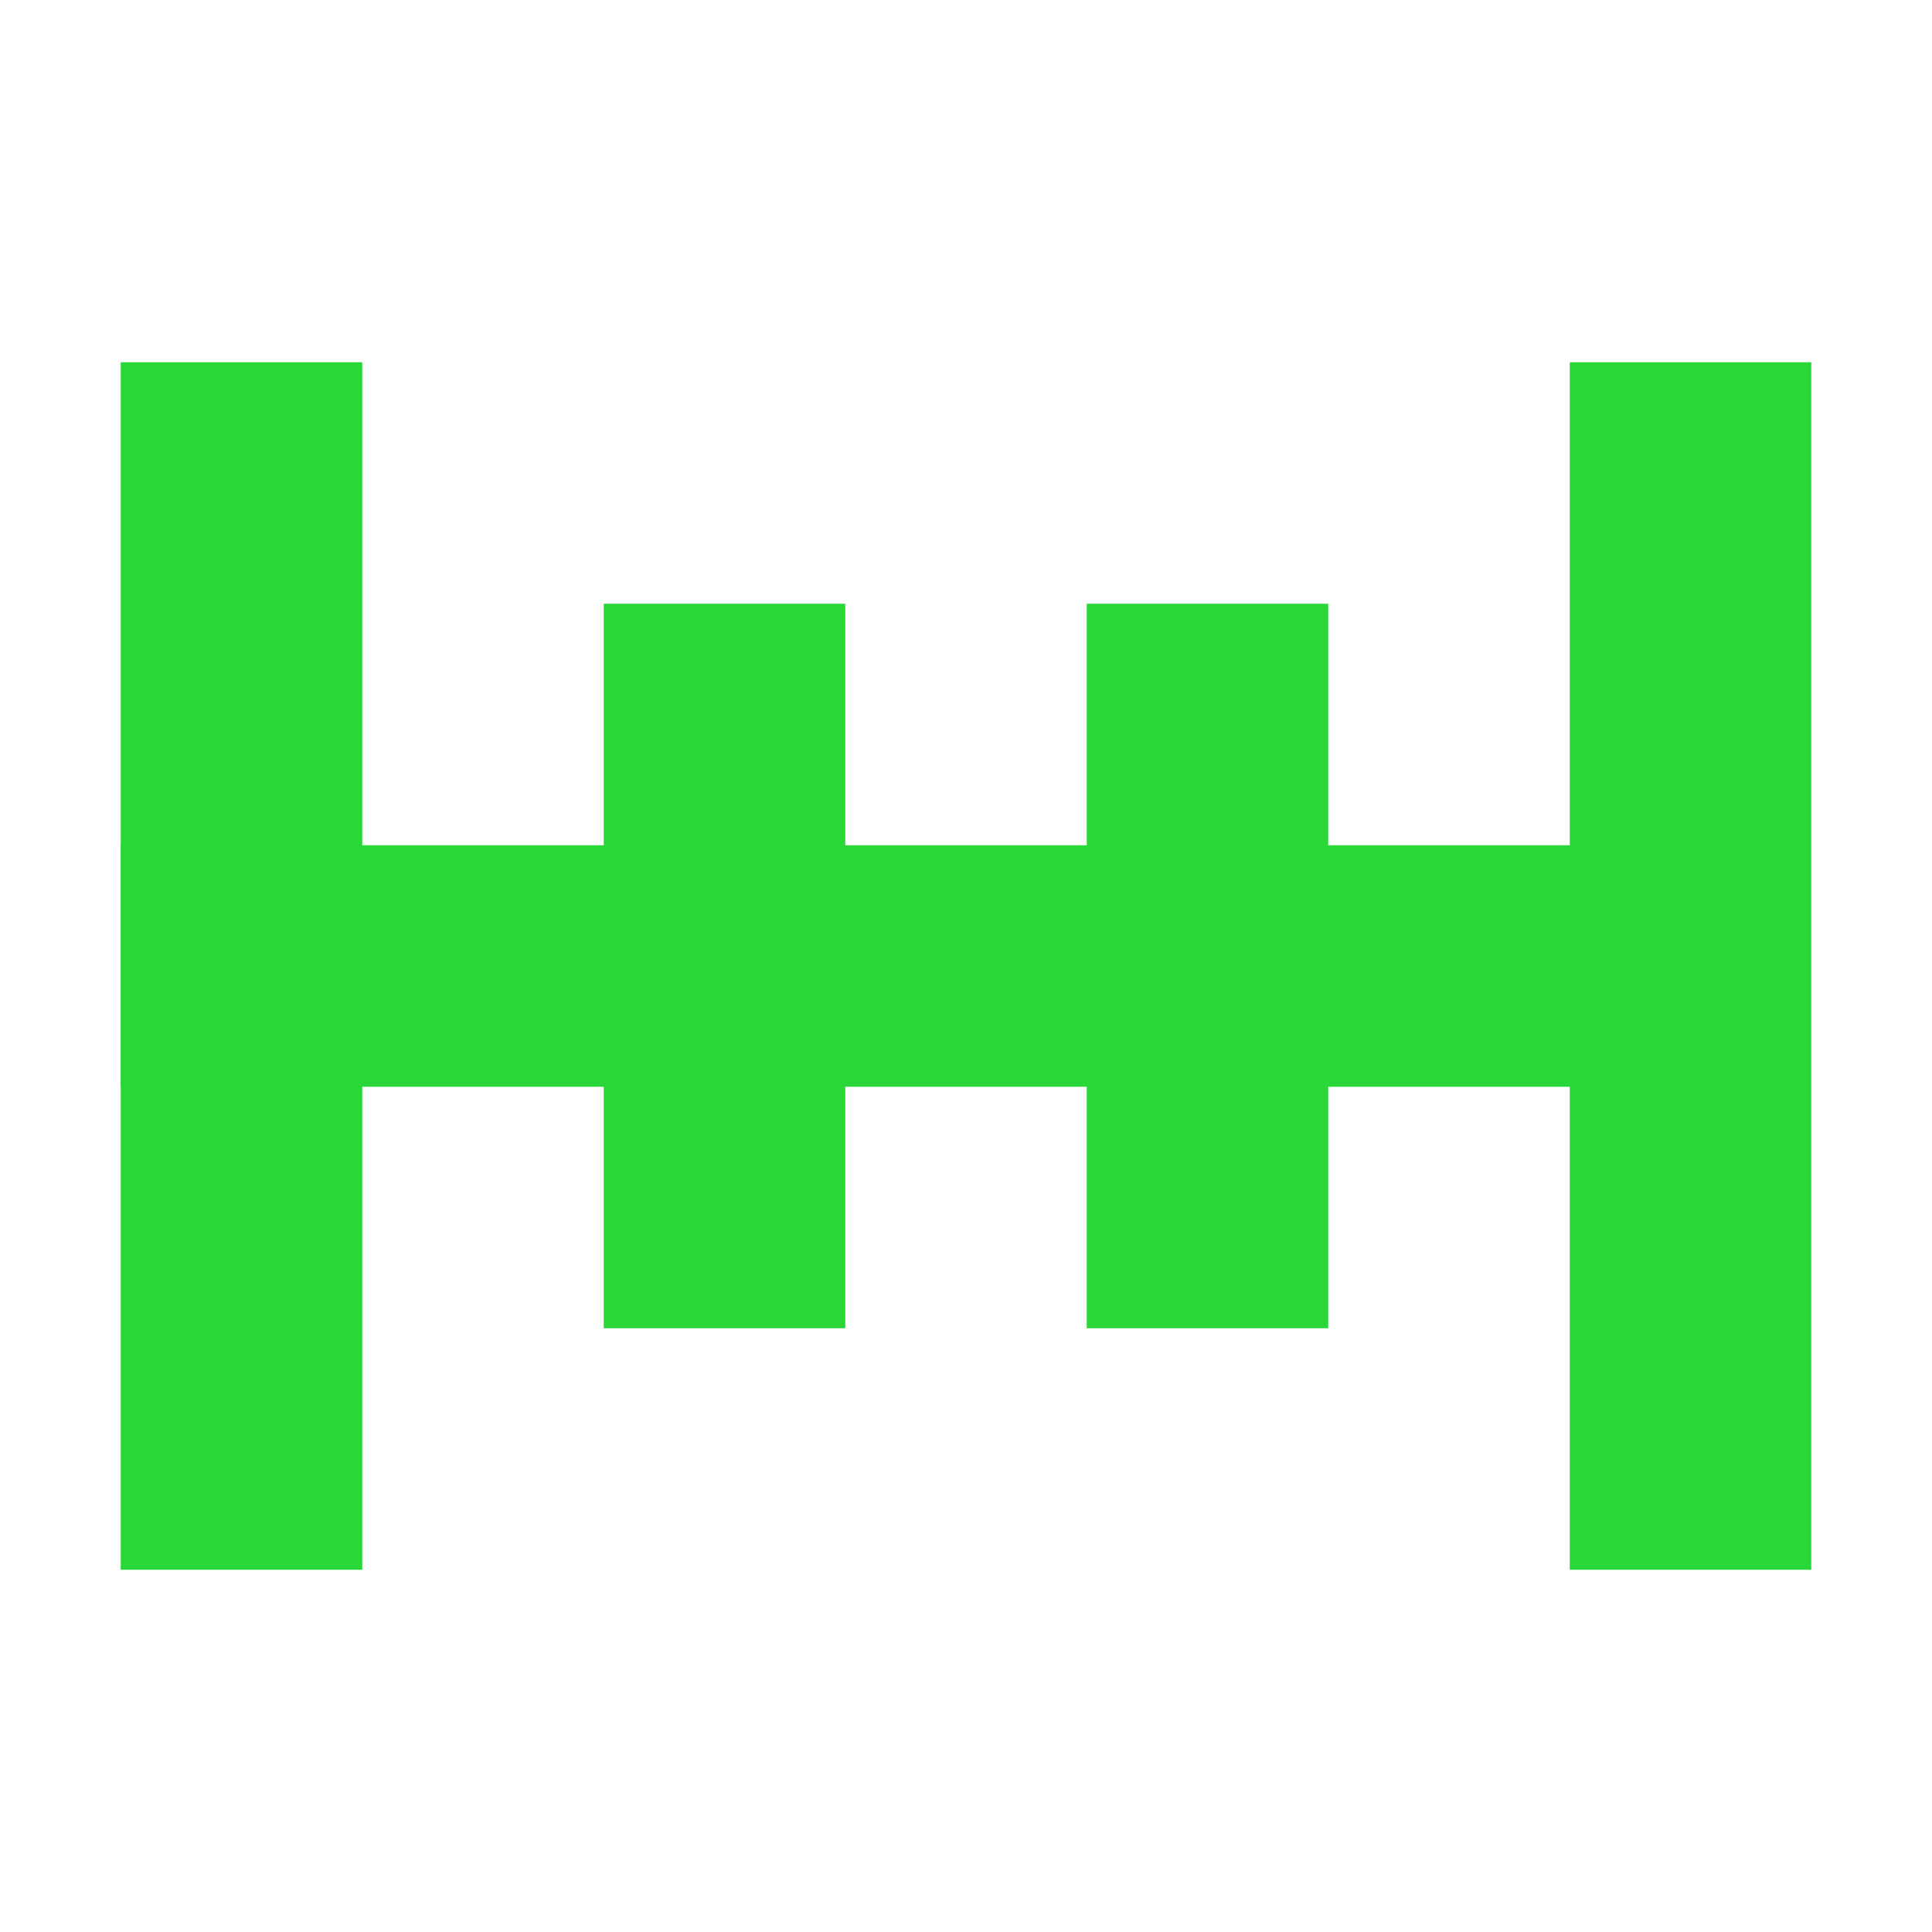 <svg width="16" height="16" version="1.1" viewBox="0 0 16 16" xmlns="http://www.w3.org/2000/svg">
<g transform="translate(0 -1036.4)" fill="#29d739">
<rect x="1" y="1039.4" width="2" height="10"/>
<rect x="1" y="1043.4" width="13" height="2"/>
<rect x="13" y="1039.4" width="2" height="10"/>
<rect x="5" y="1041.4" width="2" height="6"/>
<rect x="9" y="1041.4" width="2" height="6"/>
</g>
</svg>
